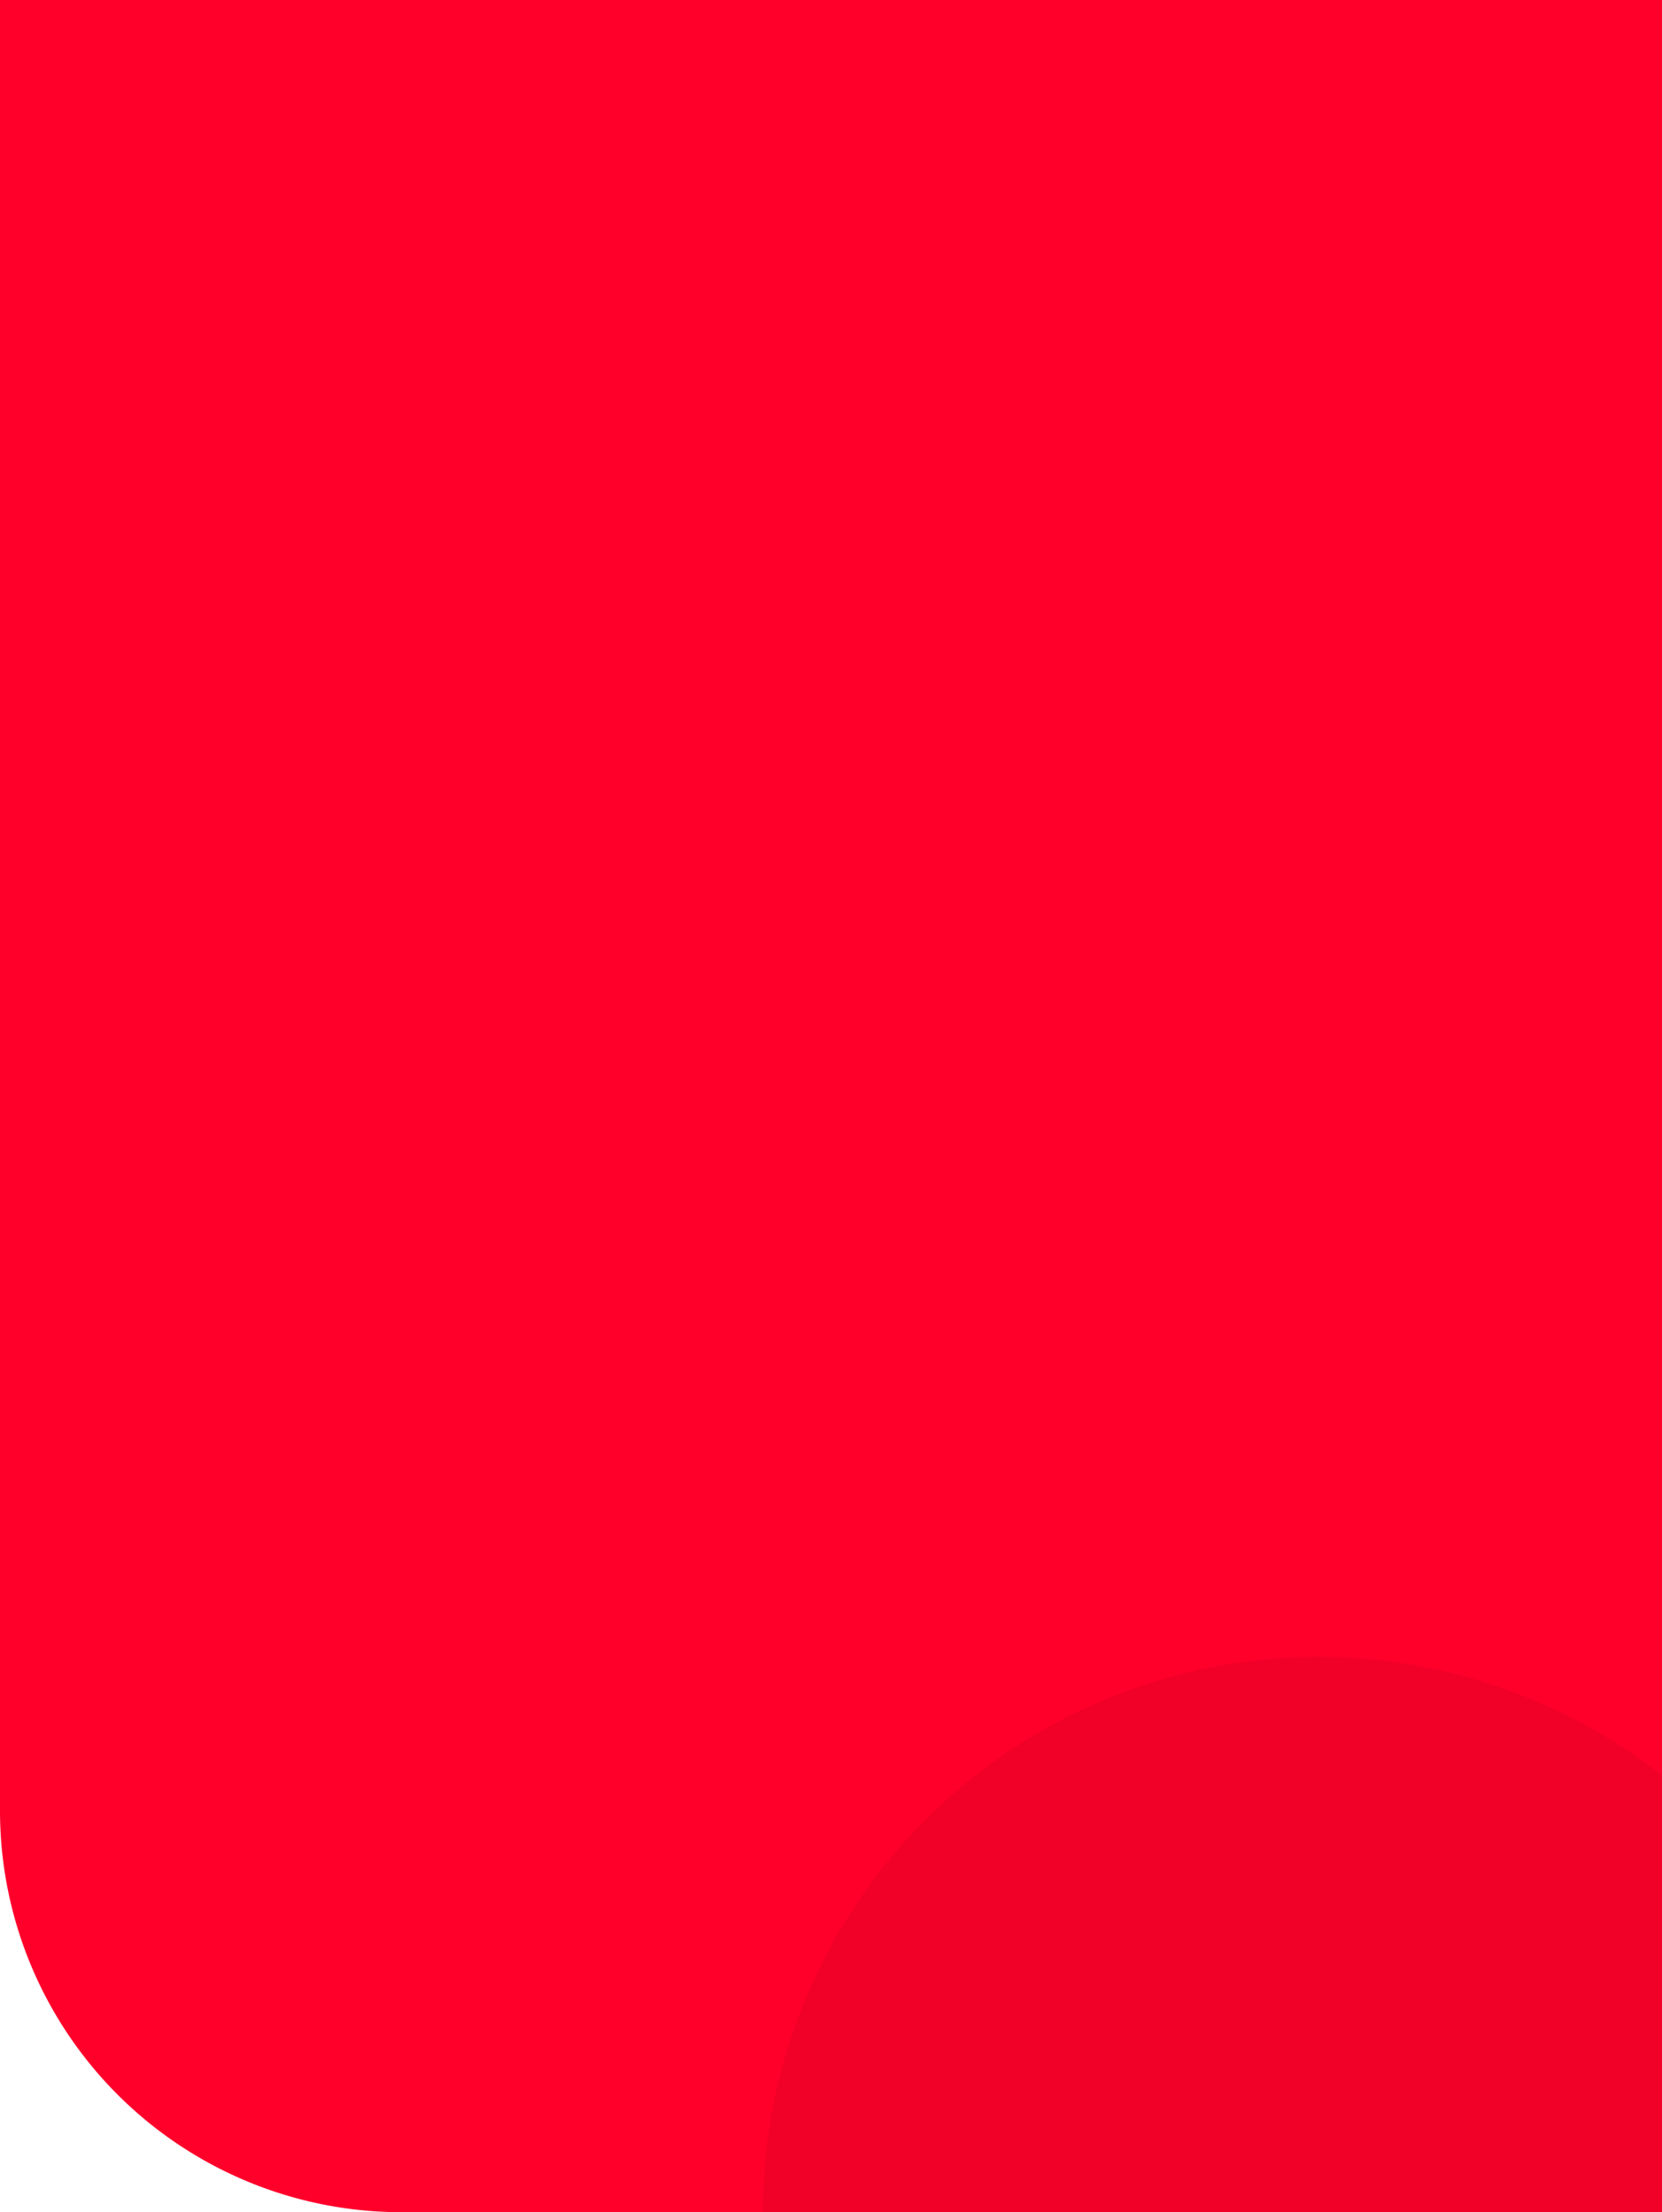 <svg id="header-background" xmlns="http://www.w3.org/2000/svg" width="414" height="551.001" viewBox="0 0 414 551.001">
  <path id="Rectangle_30200" data-name="Rectangle 30200" d="M0,0H414a0,0,0,0,1,0,0V551a0,0,0,0,1,0,0H100A100,100,0,0,1,0,451V0A0,0,0,0,1,0,0Z" fill="#ff002b"/>
  <path id="Path_183603" data-name="Path 183603" d="M138.426,0a138.345,138.345,0,0,1,85.528,29.539l0,108.756-223.944,0A138.306,138.306,0,0,1,138.426,0Z" transform="translate(190.042 412.705)" fill="#c80023" opacity="0.25"/>
</svg>
